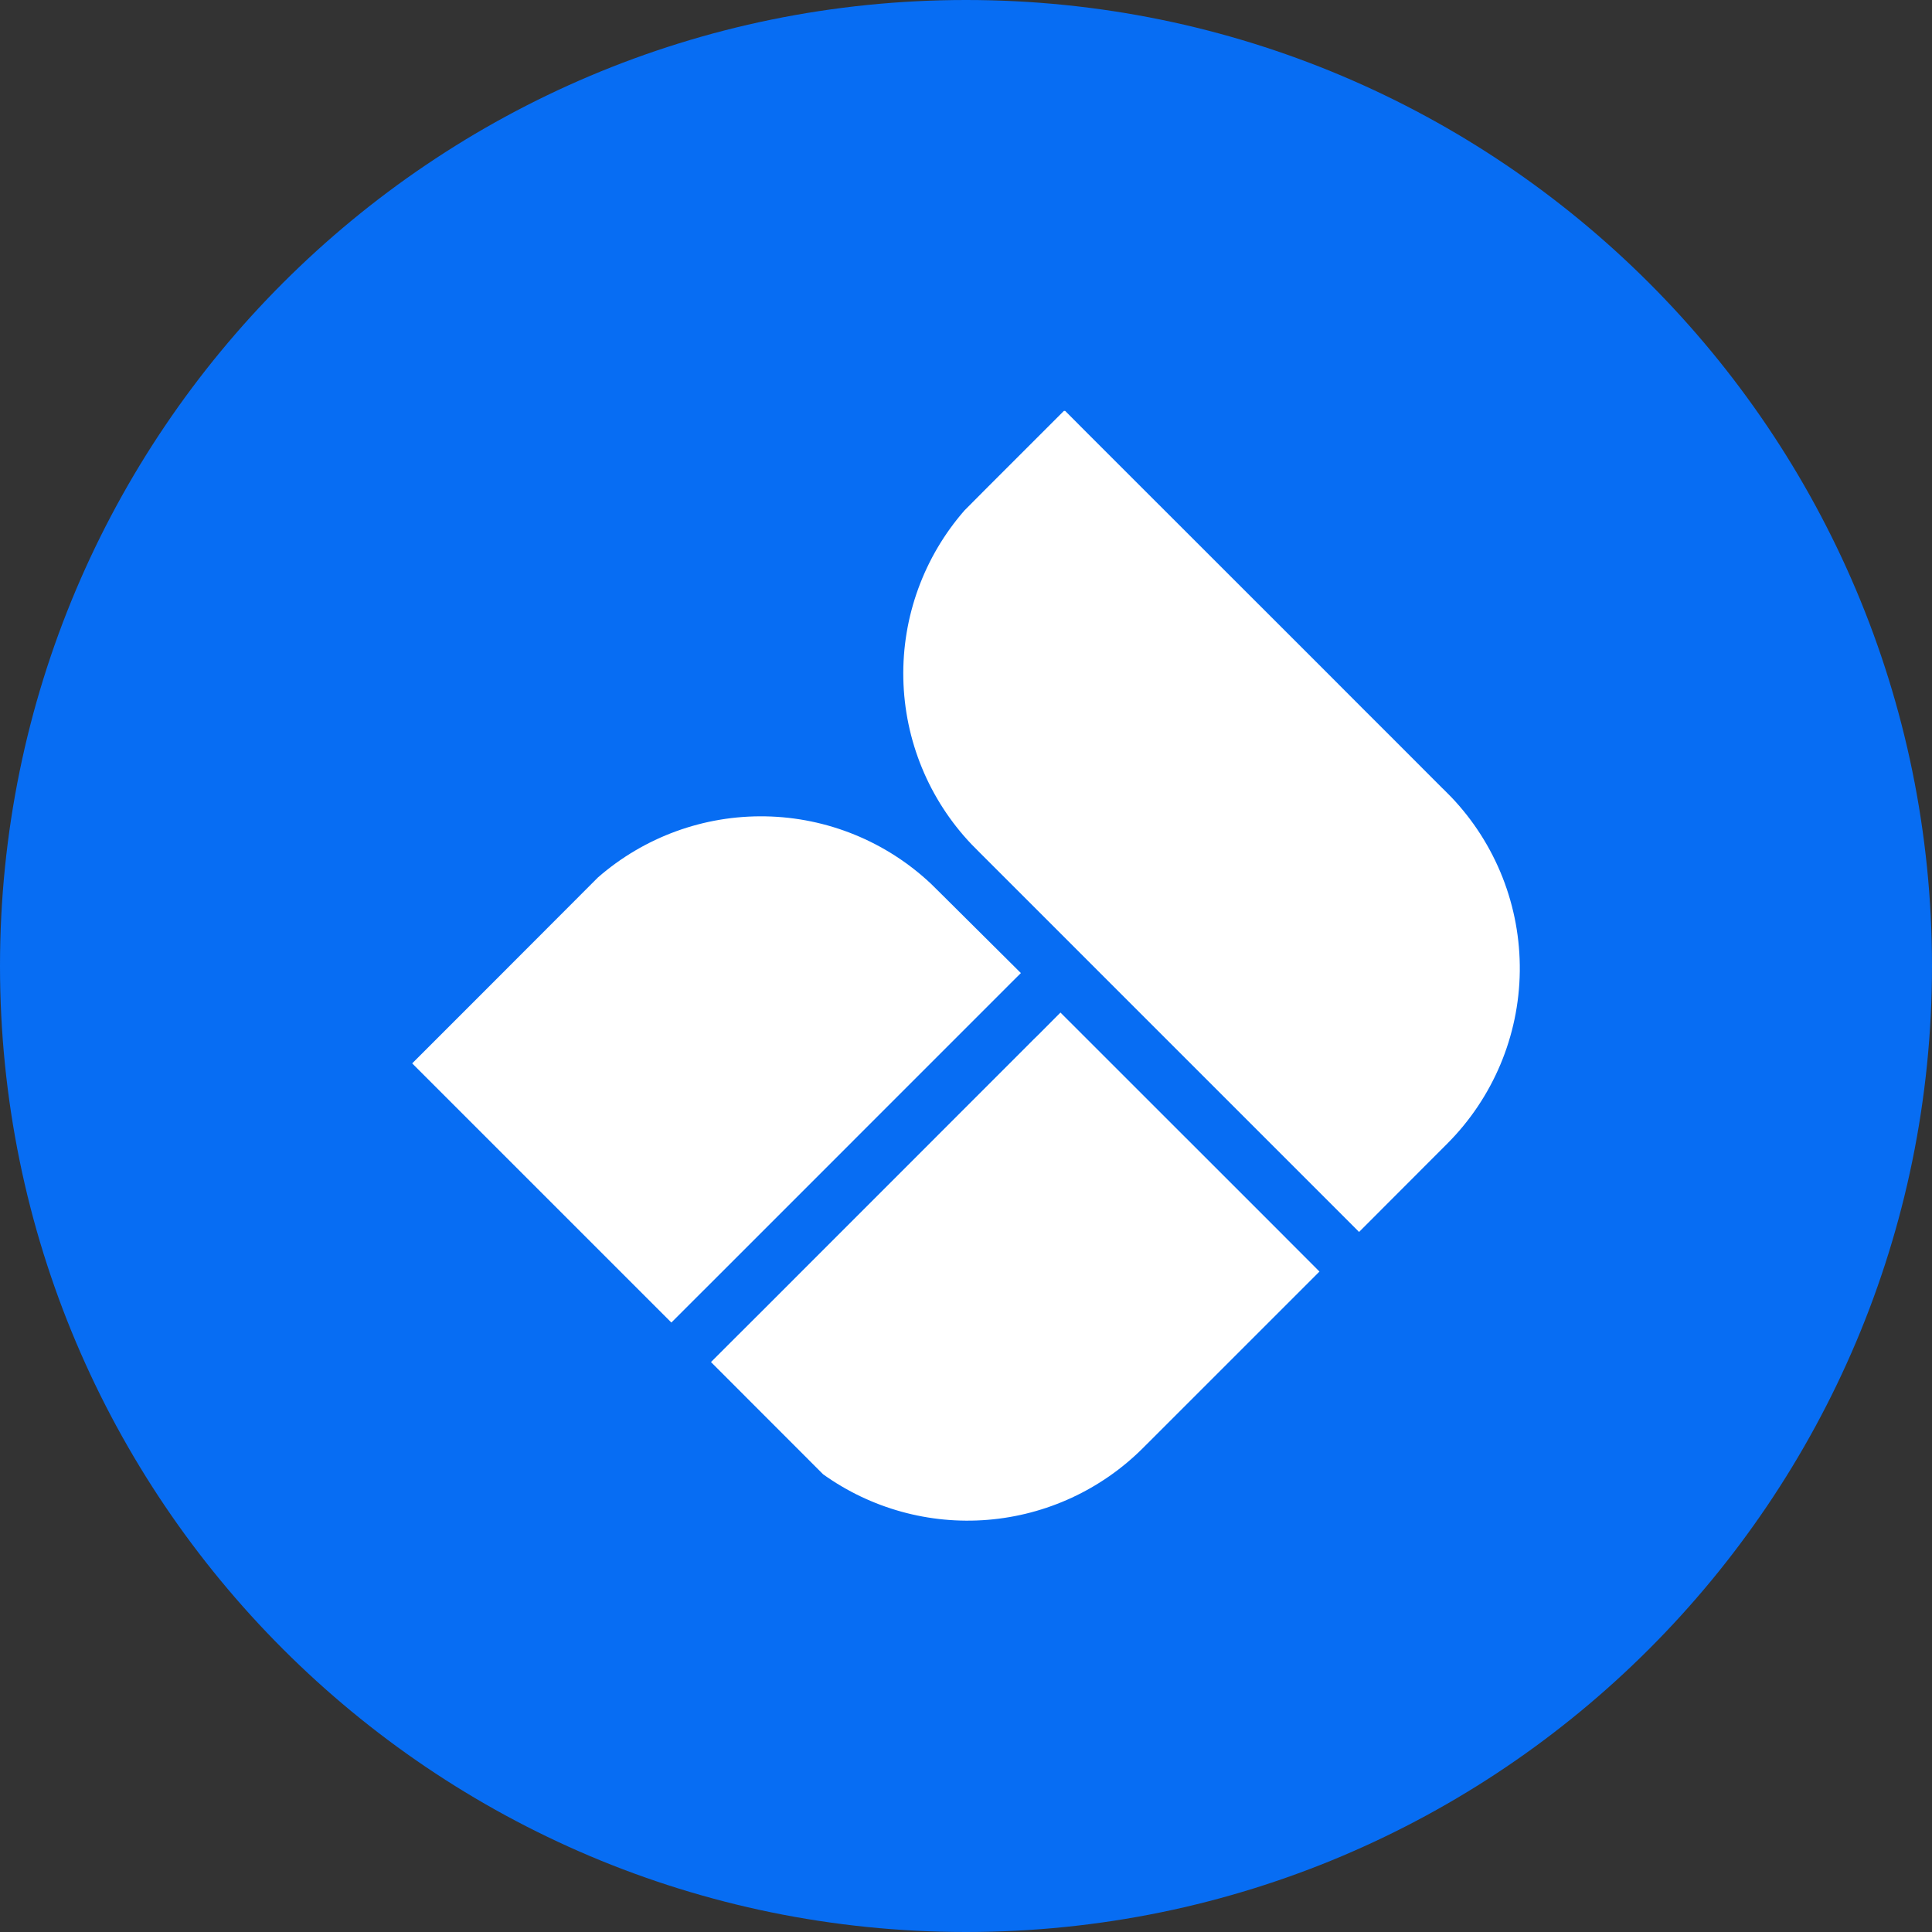 <svg width="64" height="64" viewBox="0 0 64 64" fill="none" xmlns="http://www.w3.org/2000/svg">
<rect x="0" y="0" width="64" height="64" fill="#333333" stroke="none"/>
<path d="M64 32C64 14.327 49.673 0 32 0C14.327 0 0 14.327 0 32C0 49.673 14.327 64 32 64C49.673 64 64 49.673 64 32Z" fill="#076DF3"/>
<path d="M47.939 37.888L45.021 40.81L44.234 40.022C41.639 37.428 39.043 34.832 36.445 32.234C36.006 31.795 35.571 31.357 35.13 30.918L34.17 29.958L32.48 28.269L32.454 28.243L32.208 27.994C32.198 27.987 32.189 27.978 32.182 27.968C30.772 26.485 29.967 24.528 29.924 22.481C29.881 20.435 30.605 18.447 31.952 16.906L32.736 16.118C33.568 15.283 34.406 14.448 35.242 13.613H35.286L36.035 14.365L43.85 22.176L45.162 23.491L46.086 24.413L47.776 26.106L47.827 26.154L48.026 26.355C48.043 26.369 48.059 26.386 48.074 26.403C49.555 27.956 50.37 30.027 50.345 32.173C50.32 34.319 49.456 36.37 47.939 37.888Z" fill="white"/>
<path d="M43.709 42.122L37.862 47.968C36.485 49.344 34.664 50.187 32.724 50.346C30.784 50.506 28.85 49.971 27.267 48.838L23.552 45.12C23.76 44.915 23.965 44.707 24.173 44.499L25.206 43.469L33.44 35.232L34.249 34.422L34.4 34.275L35.129 33.542L41.878 40.288L43.709 42.122Z" fill="white"/>
<path d="M33.818 32.234C33.581 32.467 33.347 32.704 33.11 32.941L32.112 33.939L23.834 42.218L22.909 43.142L22.24 43.811L13.654 35.226L16.035 32.845L19.03 29.846L19.805 29.069C21.342 27.726 23.323 27.004 25.363 27.043C27.403 27.081 29.356 27.878 30.841 29.277L31.194 29.626L33.818 32.234Z" fill="white"/>
</svg>
